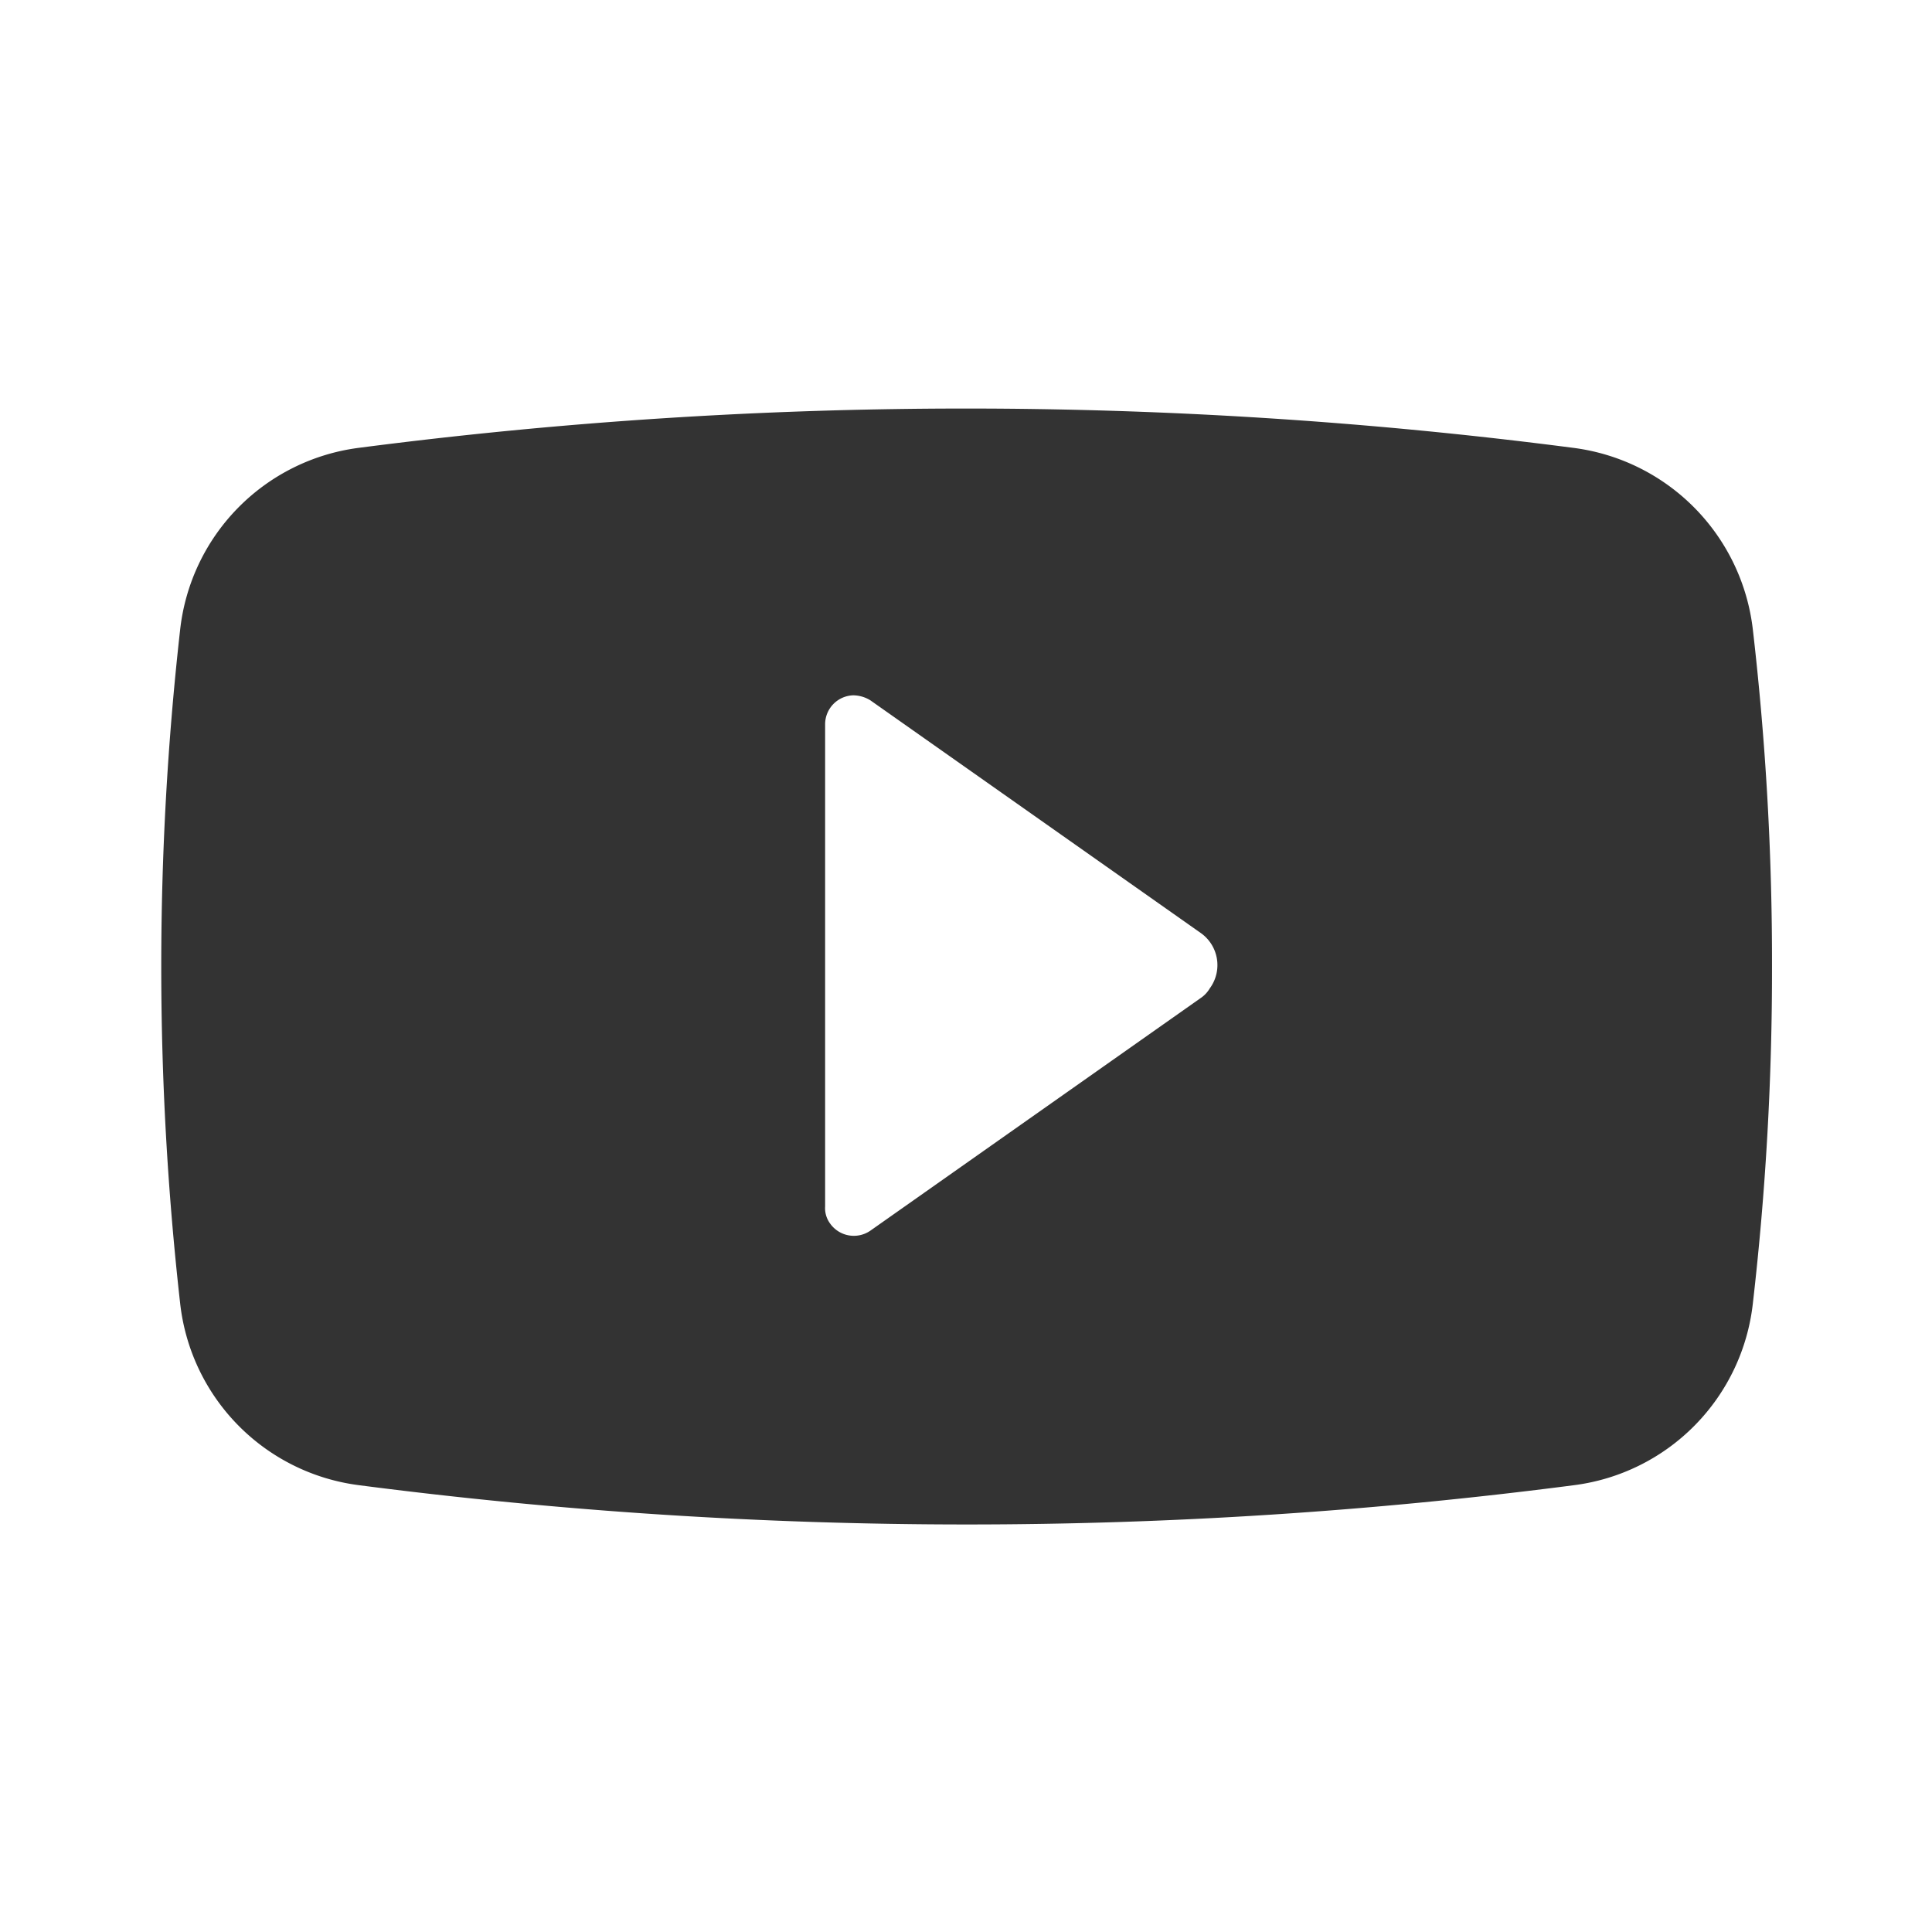 <svg id="d2091bf1-aff5-4c86-bcc6-1eefff1b4dc7" xmlns="http://www.w3.org/2000/svg" viewBox="0 0 192 192"><defs><style>.cls-1{fill:#333;}.cls-2{fill:none;}</style></defs><title>social-youtube</title><path class="cls-1" d="M174.2,62.6a20.59,20.59,0,0,0-17.9-18.1,468.12,468.12,0,0,0-120.6,0A20.5,20.5,0,0,0,17.9,62.6a299.31,299.31,0,0,0,0,66.9,20.5,20.5,0,0,0,17.8,18.1,469.15,469.15,0,0,0,60.4,3.9,467.61,467.61,0,0,0,60.3-3.9,20.5,20.5,0,0,0,17.8-18.1A288.51,288.51,0,0,0,176.1,96,286.8,286.8,0,0,0,174.2,62.6ZM119.3,99.2,86.5,122.3a2.89,2.89,0,0,1-4-.7,2.58,2.58,0,0,1-.5-1.7V72a2.88,2.88,0,0,1,2.8-2.9,3.3,3.3,0,0,1,1.7.5l32.8,23.1a3.9,3.9,0,0,1,1,5.42l-.06.08A3,3,0,0,1,119.3,99.2Z" transform="translate(0 0)"/><rect class="cls-2" width="192" height="192"/></svg>